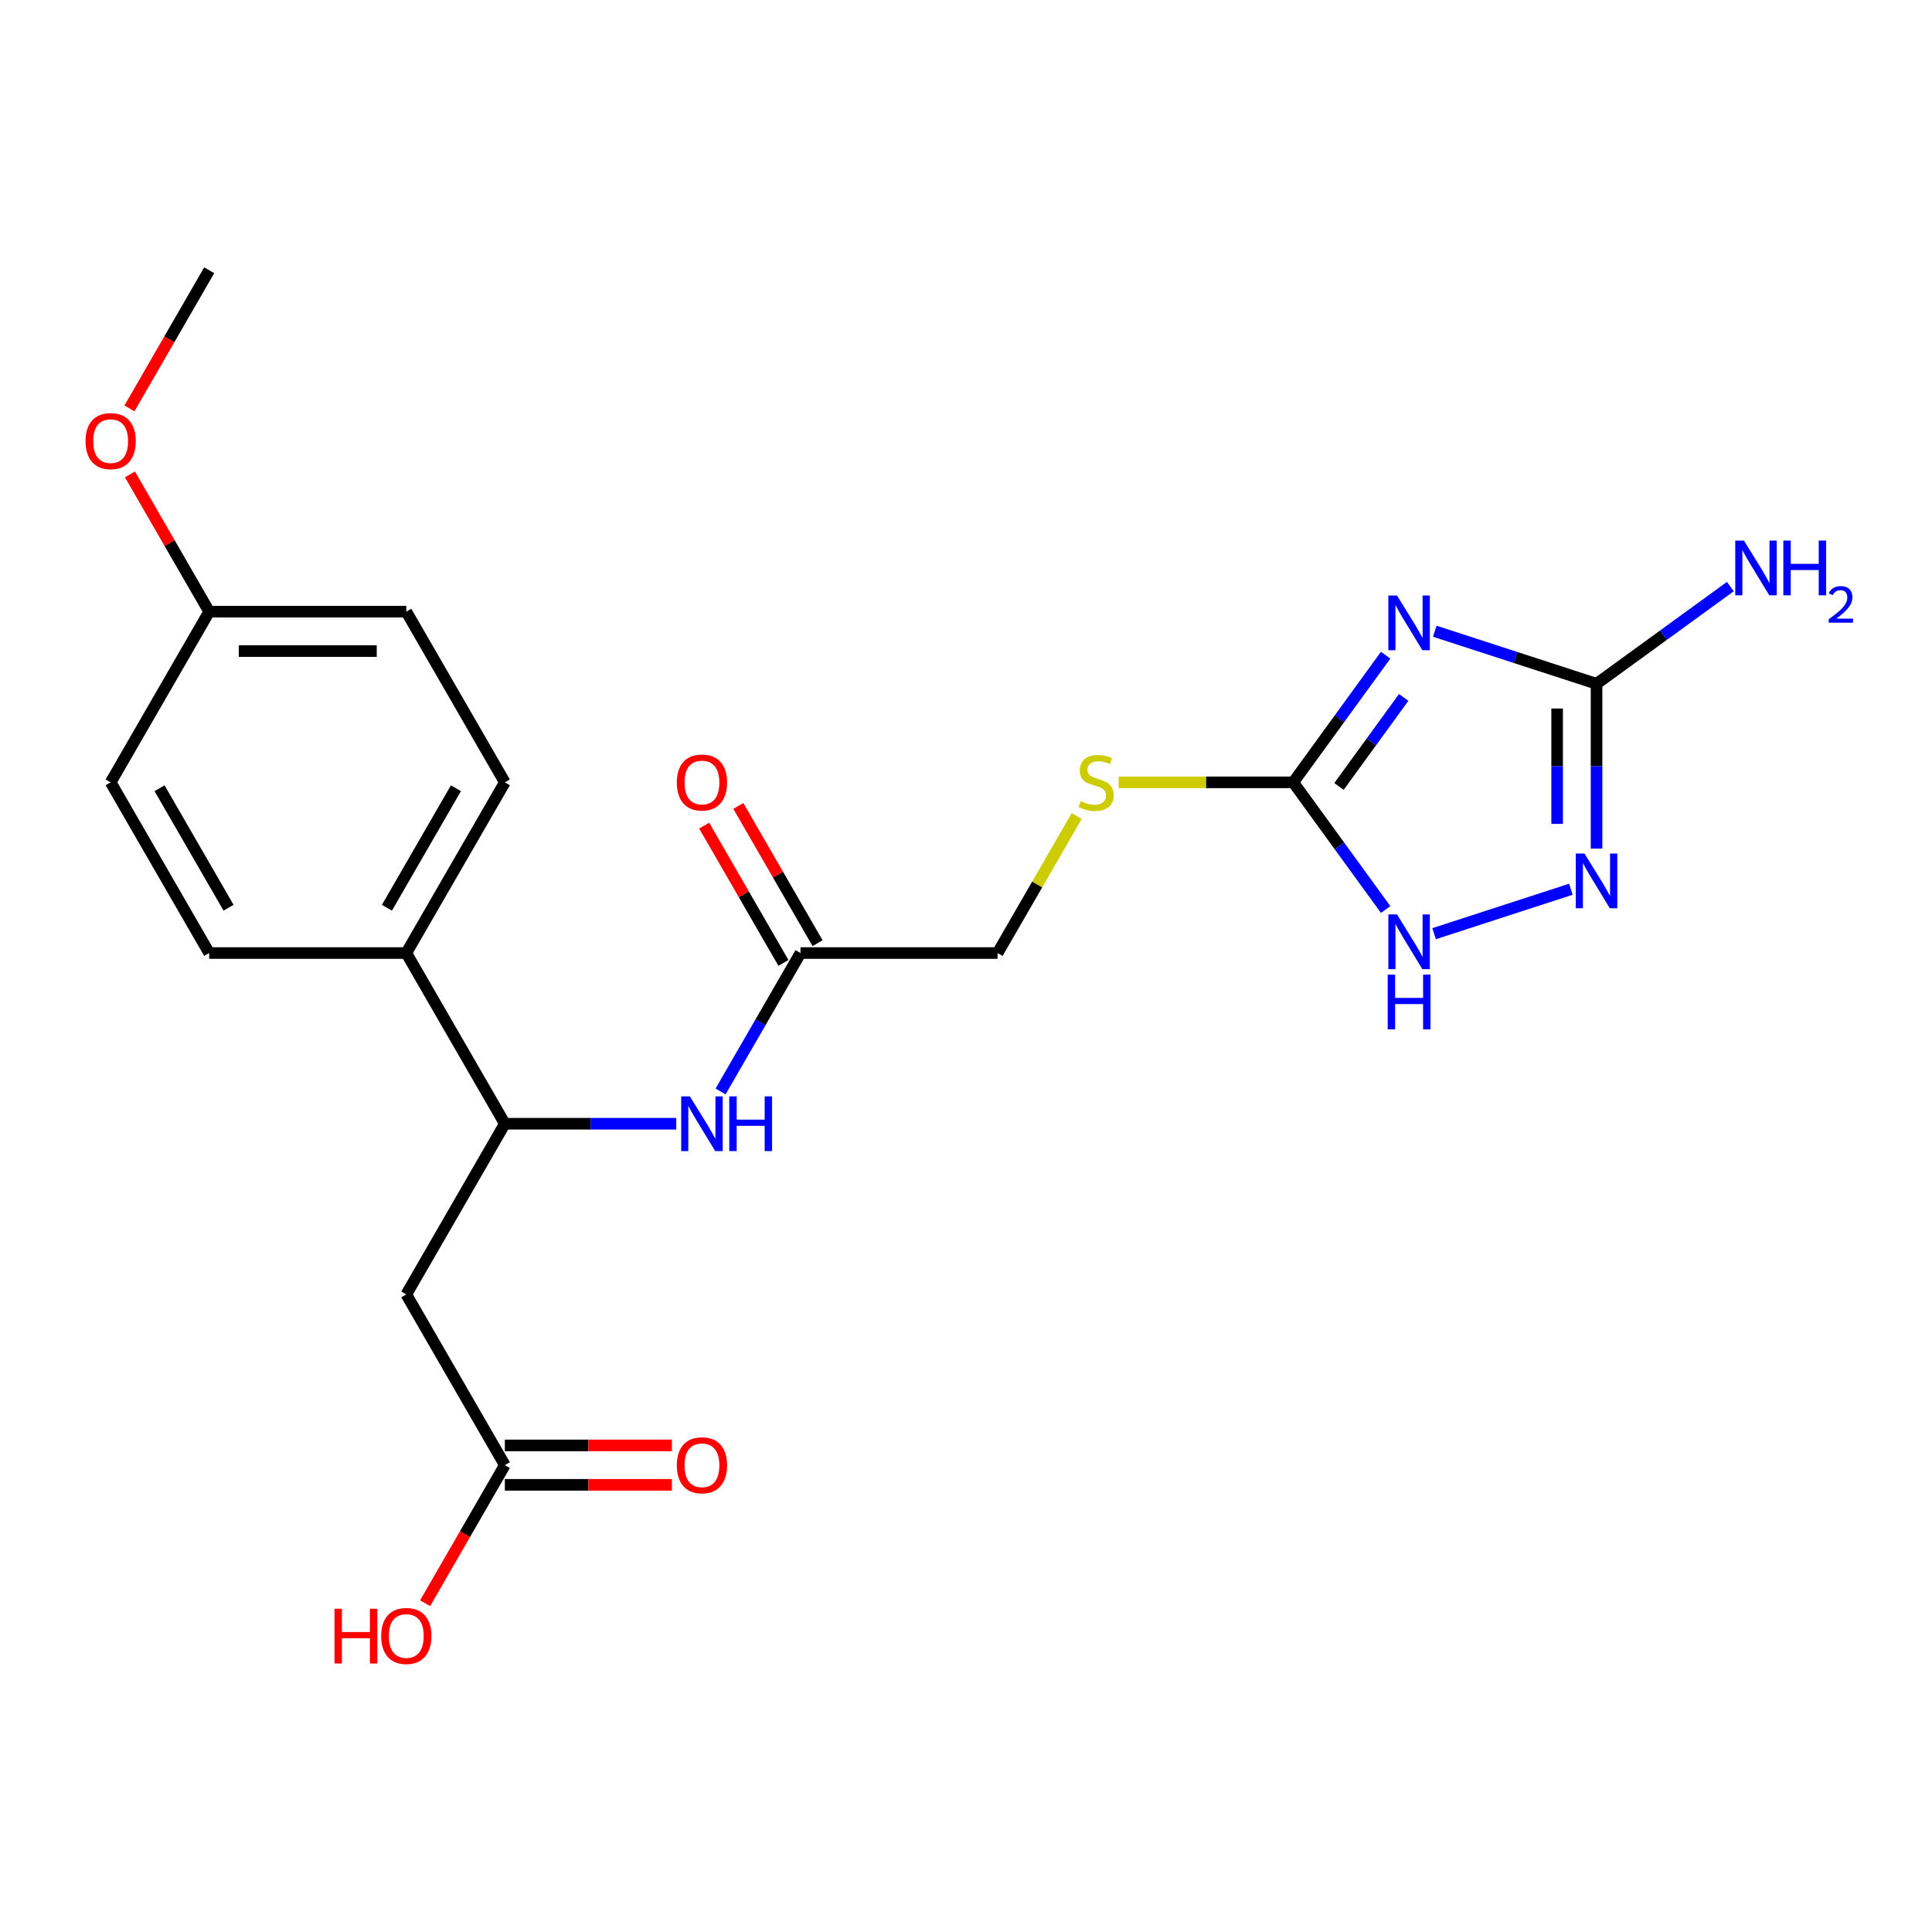 <?xml version='1.0' encoding='iso-8859-1'?>
<svg version='1.1' baseProfile='full'
              xmlns='http://www.w3.org/2000/svg'
                      xmlns:rdkit='http://www.rdkit.org/xml'
                      xmlns:xlink='http://www.w3.org/1999/xlink'
                  xml:space='preserve'
width='1000px' height='1000px' viewBox='0 0 1000 1000'>
<!-- END OF HEADER -->
<rect style='opacity:1.0;fill:#FFFFFF;stroke:none' width='1000' height='1000' x='0' y='0'> </rect>
<path class='bond-0' d='M 742.638,326.725 L 784.506,340.329' style='fill:none;fill-rule:evenodd;stroke:#0000FF;stroke-width:6px;stroke-linecap:butt;stroke-linejoin:miter;stroke-opacity:1' />
<path class='bond-0' d='M 784.506,340.329 L 826.373,353.932' style='fill:none;fill-rule:evenodd;stroke:#000000;stroke-width:6px;stroke-linecap:butt;stroke-linejoin:miter;stroke-opacity:1' />
<path class='bond-1' d='M 717.207,339.117 L 693.295,372.029' style='fill:none;fill-rule:evenodd;stroke:#0000FF;stroke-width:6px;stroke-linecap:butt;stroke-linejoin:miter;stroke-opacity:1' />
<path class='bond-1' d='M 693.295,372.029 L 669.383,404.942' style='fill:none;fill-rule:evenodd;stroke:#000000;stroke-width:6px;stroke-linecap:butt;stroke-linejoin:miter;stroke-opacity:1' />
<path class='bond-1' d='M 726.54,360.984 L 709.802,384.022' style='fill:none;fill-rule:evenodd;stroke:#0000FF;stroke-width:6px;stroke-linecap:butt;stroke-linejoin:miter;stroke-opacity:1' />
<path class='bond-1' d='M 709.802,384.022 L 693.063,407.061' style='fill:none;fill-rule:evenodd;stroke:#000000;stroke-width:6px;stroke-linecap:butt;stroke-linejoin:miter;stroke-opacity:1' />
<path class='bond-2' d='M 826.373,353.932 L 826.373,396.586' style='fill:none;fill-rule:evenodd;stroke:#000000;stroke-width:6px;stroke-linecap:butt;stroke-linejoin:miter;stroke-opacity:1' />
<path class='bond-2' d='M 826.373,396.586 L 826.373,439.241' style='fill:none;fill-rule:evenodd;stroke:#0000FF;stroke-width:6px;stroke-linecap:butt;stroke-linejoin:miter;stroke-opacity:1' />
<path class='bond-2' d='M 805.97,366.729 L 805.97,396.586' style='fill:none;fill-rule:evenodd;stroke:#000000;stroke-width:6px;stroke-linecap:butt;stroke-linejoin:miter;stroke-opacity:1' />
<path class='bond-2' d='M 805.97,396.586 L 805.97,426.444' style='fill:none;fill-rule:evenodd;stroke:#0000FF;stroke-width:6px;stroke-linecap:butt;stroke-linejoin:miter;stroke-opacity:1' />
<path class='bond-13' d='M 826.373,353.932 L 860.996,328.778' style='fill:none;fill-rule:evenodd;stroke:#000000;stroke-width:6px;stroke-linecap:butt;stroke-linejoin:miter;stroke-opacity:1' />
<path class='bond-13' d='M 860.996,328.778 L 895.618,303.623' style='fill:none;fill-rule:evenodd;stroke:#0000FF;stroke-width:6px;stroke-linecap:butt;stroke-linejoin:miter;stroke-opacity:1' />
<path class='bond-3' d='M 669.383,404.942 L 693.295,437.854' style='fill:none;fill-rule:evenodd;stroke:#000000;stroke-width:6px;stroke-linecap:butt;stroke-linejoin:miter;stroke-opacity:1' />
<path class='bond-3' d='M 693.295,437.854 L 717.207,470.766' style='fill:none;fill-rule:evenodd;stroke:#0000FF;stroke-width:6px;stroke-linecap:butt;stroke-linejoin:miter;stroke-opacity:1' />
<path class='bond-9' d='M 669.383,404.942 L 624.188,404.942' style='fill:none;fill-rule:evenodd;stroke:#000000;stroke-width:6px;stroke-linecap:butt;stroke-linejoin:miter;stroke-opacity:1' />
<path class='bond-9' d='M 624.188,404.942 L 578.994,404.942' style='fill:none;fill-rule:evenodd;stroke:#CCCC00;stroke-width:6px;stroke-linecap:butt;stroke-linejoin:miter;stroke-opacity:1' />
<path class='bond-23' d='M 813.083,460.269 L 742.289,483.272' style='fill:none;fill-rule:evenodd;stroke:#0000FF;stroke-width:6px;stroke-linecap:butt;stroke-linejoin:miter;stroke-opacity:1' />
<path class='bond-4' d='M 210.298,669.994 L 261.307,581.643' style='fill:none;fill-rule:evenodd;stroke:#000000;stroke-width:6px;stroke-linecap:butt;stroke-linejoin:miter;stroke-opacity:1' />
<path class='bond-7' d='M 210.298,669.994 L 261.307,758.345' style='fill:none;fill-rule:evenodd;stroke:#000000;stroke-width:6px;stroke-linecap:butt;stroke-linejoin:miter;stroke-opacity:1' />
<path class='bond-5' d='M 261.307,581.643 L 305.672,581.643' style='fill:none;fill-rule:evenodd;stroke:#000000;stroke-width:6px;stroke-linecap:butt;stroke-linejoin:miter;stroke-opacity:1' />
<path class='bond-5' d='M 305.672,581.643 L 350.036,581.643' style='fill:none;fill-rule:evenodd;stroke:#0000FF;stroke-width:6px;stroke-linecap:butt;stroke-linejoin:miter;stroke-opacity:1' />
<path class='bond-10' d='M 261.307,581.643 L 210.298,493.292' style='fill:none;fill-rule:evenodd;stroke:#000000;stroke-width:6px;stroke-linecap:butt;stroke-linejoin:miter;stroke-opacity:1' />
<path class='bond-6' d='M 372.974,564.933 L 393.655,529.113' style='fill:none;fill-rule:evenodd;stroke:#0000FF;stroke-width:6px;stroke-linecap:butt;stroke-linejoin:miter;stroke-opacity:1' />
<path class='bond-6' d='M 393.655,529.113 L 414.336,493.292' style='fill:none;fill-rule:evenodd;stroke:#000000;stroke-width:6px;stroke-linecap:butt;stroke-linejoin:miter;stroke-opacity:1' />
<path class='bond-11' d='M 261.307,768.547 L 304.542,768.547' style='fill:none;fill-rule:evenodd;stroke:#000000;stroke-width:6px;stroke-linecap:butt;stroke-linejoin:miter;stroke-opacity:1' />
<path class='bond-11' d='M 304.542,768.547 L 347.776,768.547' style='fill:none;fill-rule:evenodd;stroke:#FF0000;stroke-width:6px;stroke-linecap:butt;stroke-linejoin:miter;stroke-opacity:1' />
<path class='bond-11' d='M 261.307,748.143 L 304.542,748.143' style='fill:none;fill-rule:evenodd;stroke:#000000;stroke-width:6px;stroke-linecap:butt;stroke-linejoin:miter;stroke-opacity:1' />
<path class='bond-11' d='M 304.542,748.143 L 347.776,748.143' style='fill:none;fill-rule:evenodd;stroke:#FF0000;stroke-width:6px;stroke-linecap:butt;stroke-linejoin:miter;stroke-opacity:1' />
<path class='bond-18' d='M 261.307,758.345 L 240.673,794.085' style='fill:none;fill-rule:evenodd;stroke:#000000;stroke-width:6px;stroke-linecap:butt;stroke-linejoin:miter;stroke-opacity:1' />
<path class='bond-18' d='M 240.673,794.085 L 220.038,829.825' style='fill:none;fill-rule:evenodd;stroke:#FF0000;stroke-width:6px;stroke-linecap:butt;stroke-linejoin:miter;stroke-opacity:1' />
<path class='bond-8' d='M 414.336,493.292 L 516.354,493.292' style='fill:none;fill-rule:evenodd;stroke:#000000;stroke-width:6px;stroke-linecap:butt;stroke-linejoin:miter;stroke-opacity:1' />
<path class='bond-12' d='M 423.171,488.192 L 402.663,452.671' style='fill:none;fill-rule:evenodd;stroke:#000000;stroke-width:6px;stroke-linecap:butt;stroke-linejoin:miter;stroke-opacity:1' />
<path class='bond-12' d='M 402.663,452.671 L 382.156,417.151' style='fill:none;fill-rule:evenodd;stroke:#FF0000;stroke-width:6px;stroke-linecap:butt;stroke-linejoin:miter;stroke-opacity:1' />
<path class='bond-12' d='M 405.501,498.393 L 384.993,462.873' style='fill:none;fill-rule:evenodd;stroke:#000000;stroke-width:6px;stroke-linecap:butt;stroke-linejoin:miter;stroke-opacity:1' />
<path class='bond-12' d='M 384.993,462.873 L 364.485,427.353' style='fill:none;fill-rule:evenodd;stroke:#FF0000;stroke-width:6px;stroke-linecap:butt;stroke-linejoin:miter;stroke-opacity:1' />
<path class='bond-16' d='M 557.3,422.372 L 536.827,457.832' style='fill:none;fill-rule:evenodd;stroke:#CCCC00;stroke-width:6px;stroke-linecap:butt;stroke-linejoin:miter;stroke-opacity:1' />
<path class='bond-16' d='M 536.827,457.832 L 516.354,493.292' style='fill:none;fill-rule:evenodd;stroke:#000000;stroke-width:6px;stroke-linecap:butt;stroke-linejoin:miter;stroke-opacity:1' />
<path class='bond-14' d='M 210.298,493.292 L 261.307,404.942' style='fill:none;fill-rule:evenodd;stroke:#000000;stroke-width:6px;stroke-linecap:butt;stroke-linejoin:miter;stroke-opacity:1' />
<path class='bond-14' d='M 200.279,469.838 L 235.986,407.992' style='fill:none;fill-rule:evenodd;stroke:#000000;stroke-width:6px;stroke-linecap:butt;stroke-linejoin:miter;stroke-opacity:1' />
<path class='bond-15' d='M 210.298,493.292 L 108.279,493.292' style='fill:none;fill-rule:evenodd;stroke:#000000;stroke-width:6px;stroke-linecap:butt;stroke-linejoin:miter;stroke-opacity:1' />
<path class='bond-19' d='M 261.307,404.942 L 210.298,316.591' style='fill:none;fill-rule:evenodd;stroke:#000000;stroke-width:6px;stroke-linecap:butt;stroke-linejoin:miter;stroke-opacity:1' />
<path class='bond-20' d='M 108.279,493.292 L 57.27,404.942' style='fill:none;fill-rule:evenodd;stroke:#000000;stroke-width:6px;stroke-linecap:butt;stroke-linejoin:miter;stroke-opacity:1' />
<path class='bond-20' d='M 118.298,469.838 L 82.591,407.992' style='fill:none;fill-rule:evenodd;stroke:#000000;stroke-width:6px;stroke-linecap:butt;stroke-linejoin:miter;stroke-opacity:1' />
<path class='bond-17' d='M 108.279,316.591 L 57.27,404.942' style='fill:none;fill-rule:evenodd;stroke:#000000;stroke-width:6px;stroke-linecap:butt;stroke-linejoin:miter;stroke-opacity:1' />
<path class='bond-21' d='M 108.279,316.591 L 87.772,281.071' style='fill:none;fill-rule:evenodd;stroke:#000000;stroke-width:6px;stroke-linecap:butt;stroke-linejoin:miter;stroke-opacity:1' />
<path class='bond-21' d='M 87.772,281.071 L 67.264,245.55' style='fill:none;fill-rule:evenodd;stroke:#FF0000;stroke-width:6px;stroke-linecap:butt;stroke-linejoin:miter;stroke-opacity:1' />
<path class='bond-24' d='M 108.279,316.591 L 210.298,316.591' style='fill:none;fill-rule:evenodd;stroke:#000000;stroke-width:6px;stroke-linecap:butt;stroke-linejoin:miter;stroke-opacity:1' />
<path class='bond-24' d='M 123.582,336.995 L 194.995,336.995' style='fill:none;fill-rule:evenodd;stroke:#000000;stroke-width:6px;stroke-linecap:butt;stroke-linejoin:miter;stroke-opacity:1' />
<path class='bond-22' d='M 67.01,211.369 L 87.645,175.629' style='fill:none;fill-rule:evenodd;stroke:#FF0000;stroke-width:6px;stroke-linecap:butt;stroke-linejoin:miter;stroke-opacity:1' />
<path class='bond-22' d='M 87.645,175.629 L 108.279,139.889' style='fill:none;fill-rule:evenodd;stroke:#000000;stroke-width:6px;stroke-linecap:butt;stroke-linejoin:miter;stroke-opacity:1' />
<path  class='atom-0' d='M 723.088 308.247
L 732.368 323.247
Q 733.288 324.727, 734.768 327.407
Q 736.248 330.087, 736.328 330.247
L 736.328 308.247
L 740.088 308.247
L 740.088 336.567
L 736.208 336.567
L 726.248 320.167
Q 725.088 318.247, 723.848 316.047
Q 722.648 313.847, 722.288 313.167
L 722.288 336.567
L 718.608 336.567
L 718.608 308.247
L 723.088 308.247
' fill='#0000FF'/>
<path  class='atom-3' d='M 820.113 441.791
L 829.393 456.791
Q 830.313 458.271, 831.793 460.951
Q 833.273 463.631, 833.353 463.791
L 833.353 441.791
L 837.113 441.791
L 837.113 470.111
L 833.233 470.111
L 823.273 453.711
Q 822.113 451.791, 820.873 449.591
Q 819.673 447.391, 819.313 446.711
L 819.313 470.111
L 815.633 470.111
L 815.633 441.791
L 820.113 441.791
' fill='#0000FF'/>
<path  class='atom-4' d='M 723.088 473.317
L 732.368 488.317
Q 733.288 489.797, 734.768 492.477
Q 736.248 495.157, 736.328 495.317
L 736.328 473.317
L 740.088 473.317
L 740.088 501.637
L 736.208 501.637
L 726.248 485.237
Q 725.088 483.317, 723.848 481.117
Q 722.648 478.917, 722.288 478.237
L 722.288 501.637
L 718.608 501.637
L 718.608 473.317
L 723.088 473.317
' fill='#0000FF'/>
<path  class='atom-4' d='M 718.268 504.469
L 722.108 504.469
L 722.108 516.509
L 736.588 516.509
L 736.588 504.469
L 740.428 504.469
L 740.428 532.789
L 736.588 532.789
L 736.588 519.709
L 722.108 519.709
L 722.108 532.789
L 718.268 532.789
L 718.268 504.469
' fill='#0000FF'/>
<path  class='atom-7' d='M 357.066 567.483
L 366.346 582.483
Q 367.266 583.963, 368.746 586.643
Q 370.226 589.323, 370.306 589.483
L 370.306 567.483
L 374.066 567.483
L 374.066 595.803
L 370.186 595.803
L 360.226 579.403
Q 359.066 577.483, 357.826 575.283
Q 356.626 573.083, 356.266 572.403
L 356.266 595.803
L 352.586 595.803
L 352.586 567.483
L 357.066 567.483
' fill='#0000FF'/>
<path  class='atom-7' d='M 377.466 567.483
L 381.306 567.483
L 381.306 579.523
L 395.786 579.523
L 395.786 567.483
L 399.626 567.483
L 399.626 595.803
L 395.786 595.803
L 395.786 582.723
L 381.306 582.723
L 381.306 595.803
L 377.466 595.803
L 377.466 567.483
' fill='#0000FF'/>
<path  class='atom-10' d='M 559.364 414.662
Q 559.684 414.782, 561.004 415.342
Q 562.324 415.902, 563.764 416.262
Q 565.244 416.582, 566.684 416.582
Q 569.364 416.582, 570.924 415.302
Q 572.484 413.982, 572.484 411.702
Q 572.484 410.142, 571.684 409.182
Q 570.924 408.222, 569.724 407.702
Q 568.524 407.182, 566.524 406.582
Q 564.004 405.822, 562.484 405.102
Q 561.004 404.382, 559.924 402.862
Q 558.884 401.342, 558.884 398.782
Q 558.884 395.222, 561.284 393.022
Q 563.724 390.822, 568.524 390.822
Q 571.804 390.822, 575.524 392.382
L 574.604 395.462
Q 571.204 394.062, 568.644 394.062
Q 565.884 394.062, 564.364 395.222
Q 562.844 396.342, 562.884 398.302
Q 562.884 399.822, 563.644 400.742
Q 564.444 401.662, 565.564 402.182
Q 566.724 402.702, 568.644 403.302
Q 571.204 404.102, 572.724 404.902
Q 574.244 405.702, 575.324 407.342
Q 576.444 408.942, 576.444 411.702
Q 576.444 415.622, 573.804 417.742
Q 571.204 419.822, 566.844 419.822
Q 564.324 419.822, 562.404 419.262
Q 560.524 418.742, 558.284 417.822
L 559.364 414.662
' fill='#CCCC00'/>
<path  class='atom-12' d='M 350.326 758.425
Q 350.326 751.625, 353.686 747.825
Q 357.046 744.025, 363.326 744.025
Q 369.606 744.025, 372.966 747.825
Q 376.326 751.625, 376.326 758.425
Q 376.326 765.305, 372.926 769.225
Q 369.526 773.105, 363.326 773.105
Q 357.086 773.105, 353.686 769.225
Q 350.326 765.345, 350.326 758.425
M 363.326 769.905
Q 367.646 769.905, 369.966 767.025
Q 372.326 764.105, 372.326 758.425
Q 372.326 752.865, 369.966 750.065
Q 367.646 747.225, 363.326 747.225
Q 359.006 747.225, 356.646 750.025
Q 354.326 752.825, 354.326 758.425
Q 354.326 764.145, 356.646 767.025
Q 359.006 769.905, 363.326 769.905
' fill='#FF0000'/>
<path  class='atom-13' d='M 350.326 405.022
Q 350.326 398.222, 353.686 394.422
Q 357.046 390.622, 363.326 390.622
Q 369.606 390.622, 372.966 394.422
Q 376.326 398.222, 376.326 405.022
Q 376.326 411.902, 372.926 415.822
Q 369.526 419.702, 363.326 419.702
Q 357.086 419.702, 353.686 415.822
Q 350.326 411.942, 350.326 405.022
M 363.326 416.502
Q 367.646 416.502, 369.966 413.622
Q 372.326 410.702, 372.326 405.022
Q 372.326 399.462, 369.966 396.662
Q 367.646 393.822, 363.326 393.822
Q 359.006 393.822, 356.646 396.622
Q 354.326 399.422, 354.326 405.022
Q 354.326 410.742, 356.646 413.622
Q 359.006 416.502, 363.326 416.502
' fill='#FF0000'/>
<path  class='atom-14' d='M 902.648 279.807
L 911.928 294.807
Q 912.848 296.287, 914.328 298.967
Q 915.808 301.647, 915.888 301.807
L 915.888 279.807
L 919.648 279.807
L 919.648 308.127
L 915.768 308.127
L 905.808 291.727
Q 904.648 289.807, 903.408 287.607
Q 902.208 285.407, 901.848 284.727
L 901.848 308.127
L 898.168 308.127
L 898.168 279.807
L 902.648 279.807
' fill='#0000FF'/>
<path  class='atom-14' d='M 923.048 279.807
L 926.888 279.807
L 926.888 291.847
L 941.368 291.847
L 941.368 279.807
L 945.208 279.807
L 945.208 308.127
L 941.368 308.127
L 941.368 295.047
L 926.888 295.047
L 926.888 308.127
L 923.048 308.127
L 923.048 279.807
' fill='#0000FF'/>
<path  class='atom-14' d='M 946.581 307.134
Q 947.267 305.365, 948.904 304.388
Q 950.541 303.385, 952.811 303.385
Q 955.636 303.385, 957.22 304.916
Q 958.804 306.447, 958.804 309.166
Q 958.804 311.938, 956.745 314.526
Q 954.712 317.113, 950.488 320.175
L 959.121 320.175
L 959.121 322.287
L 946.528 322.287
L 946.528 320.518
Q 950.013 318.037, 952.072 316.189
Q 954.158 314.341, 955.161 312.678
Q 956.164 311.014, 956.164 309.298
Q 956.164 307.503, 955.267 306.5
Q 954.369 305.497, 952.811 305.497
Q 951.307 305.497, 950.303 306.104
Q 949.3 306.711, 948.587 308.058
L 946.581 307.134
' fill='#0000FF'/>
<path  class='atom-19' d='M 173.138 832.696
L 176.978 832.696
L 176.978 844.736
L 191.458 844.736
L 191.458 832.696
L 195.298 832.696
L 195.298 861.016
L 191.458 861.016
L 191.458 847.936
L 176.978 847.936
L 176.978 861.016
L 173.138 861.016
L 173.138 832.696
' fill='#FF0000'/>
<path  class='atom-19' d='M 197.298 846.776
Q 197.298 839.976, 200.658 836.176
Q 204.018 832.376, 210.298 832.376
Q 216.578 832.376, 219.938 836.176
Q 223.298 839.976, 223.298 846.776
Q 223.298 853.656, 219.898 857.576
Q 216.498 861.456, 210.298 861.456
Q 204.058 861.456, 200.658 857.576
Q 197.298 853.696, 197.298 846.776
M 210.298 858.256
Q 214.618 858.256, 216.938 855.376
Q 219.298 852.456, 219.298 846.776
Q 219.298 841.216, 216.938 838.416
Q 214.618 835.576, 210.298 835.576
Q 205.978 835.576, 203.618 838.376
Q 201.298 841.176, 201.298 846.776
Q 201.298 852.496, 203.618 855.376
Q 205.978 858.256, 210.298 858.256
' fill='#FF0000'/>
<path  class='atom-22' d='M 44.27 228.32
Q 44.27 221.52, 47.63 217.72
Q 50.99 213.92, 57.27 213.92
Q 63.55 213.92, 66.91 217.72
Q 70.27 221.52, 70.27 228.32
Q 70.27 235.2, 66.87 239.12
Q 63.47 243, 57.27 243
Q 51.03 243, 47.63 239.12
Q 44.27 235.24, 44.27 228.32
M 57.27 239.8
Q 61.59 239.8, 63.91 236.92
Q 66.27 234, 66.27 228.32
Q 66.27 222.76, 63.91 219.96
Q 61.59 217.12, 57.27 217.12
Q 52.95 217.12, 50.59 219.92
Q 48.27 222.72, 48.27 228.32
Q 48.27 234.04, 50.59 236.92
Q 52.95 239.8, 57.27 239.8
' fill='#FF0000'/>
</svg>
